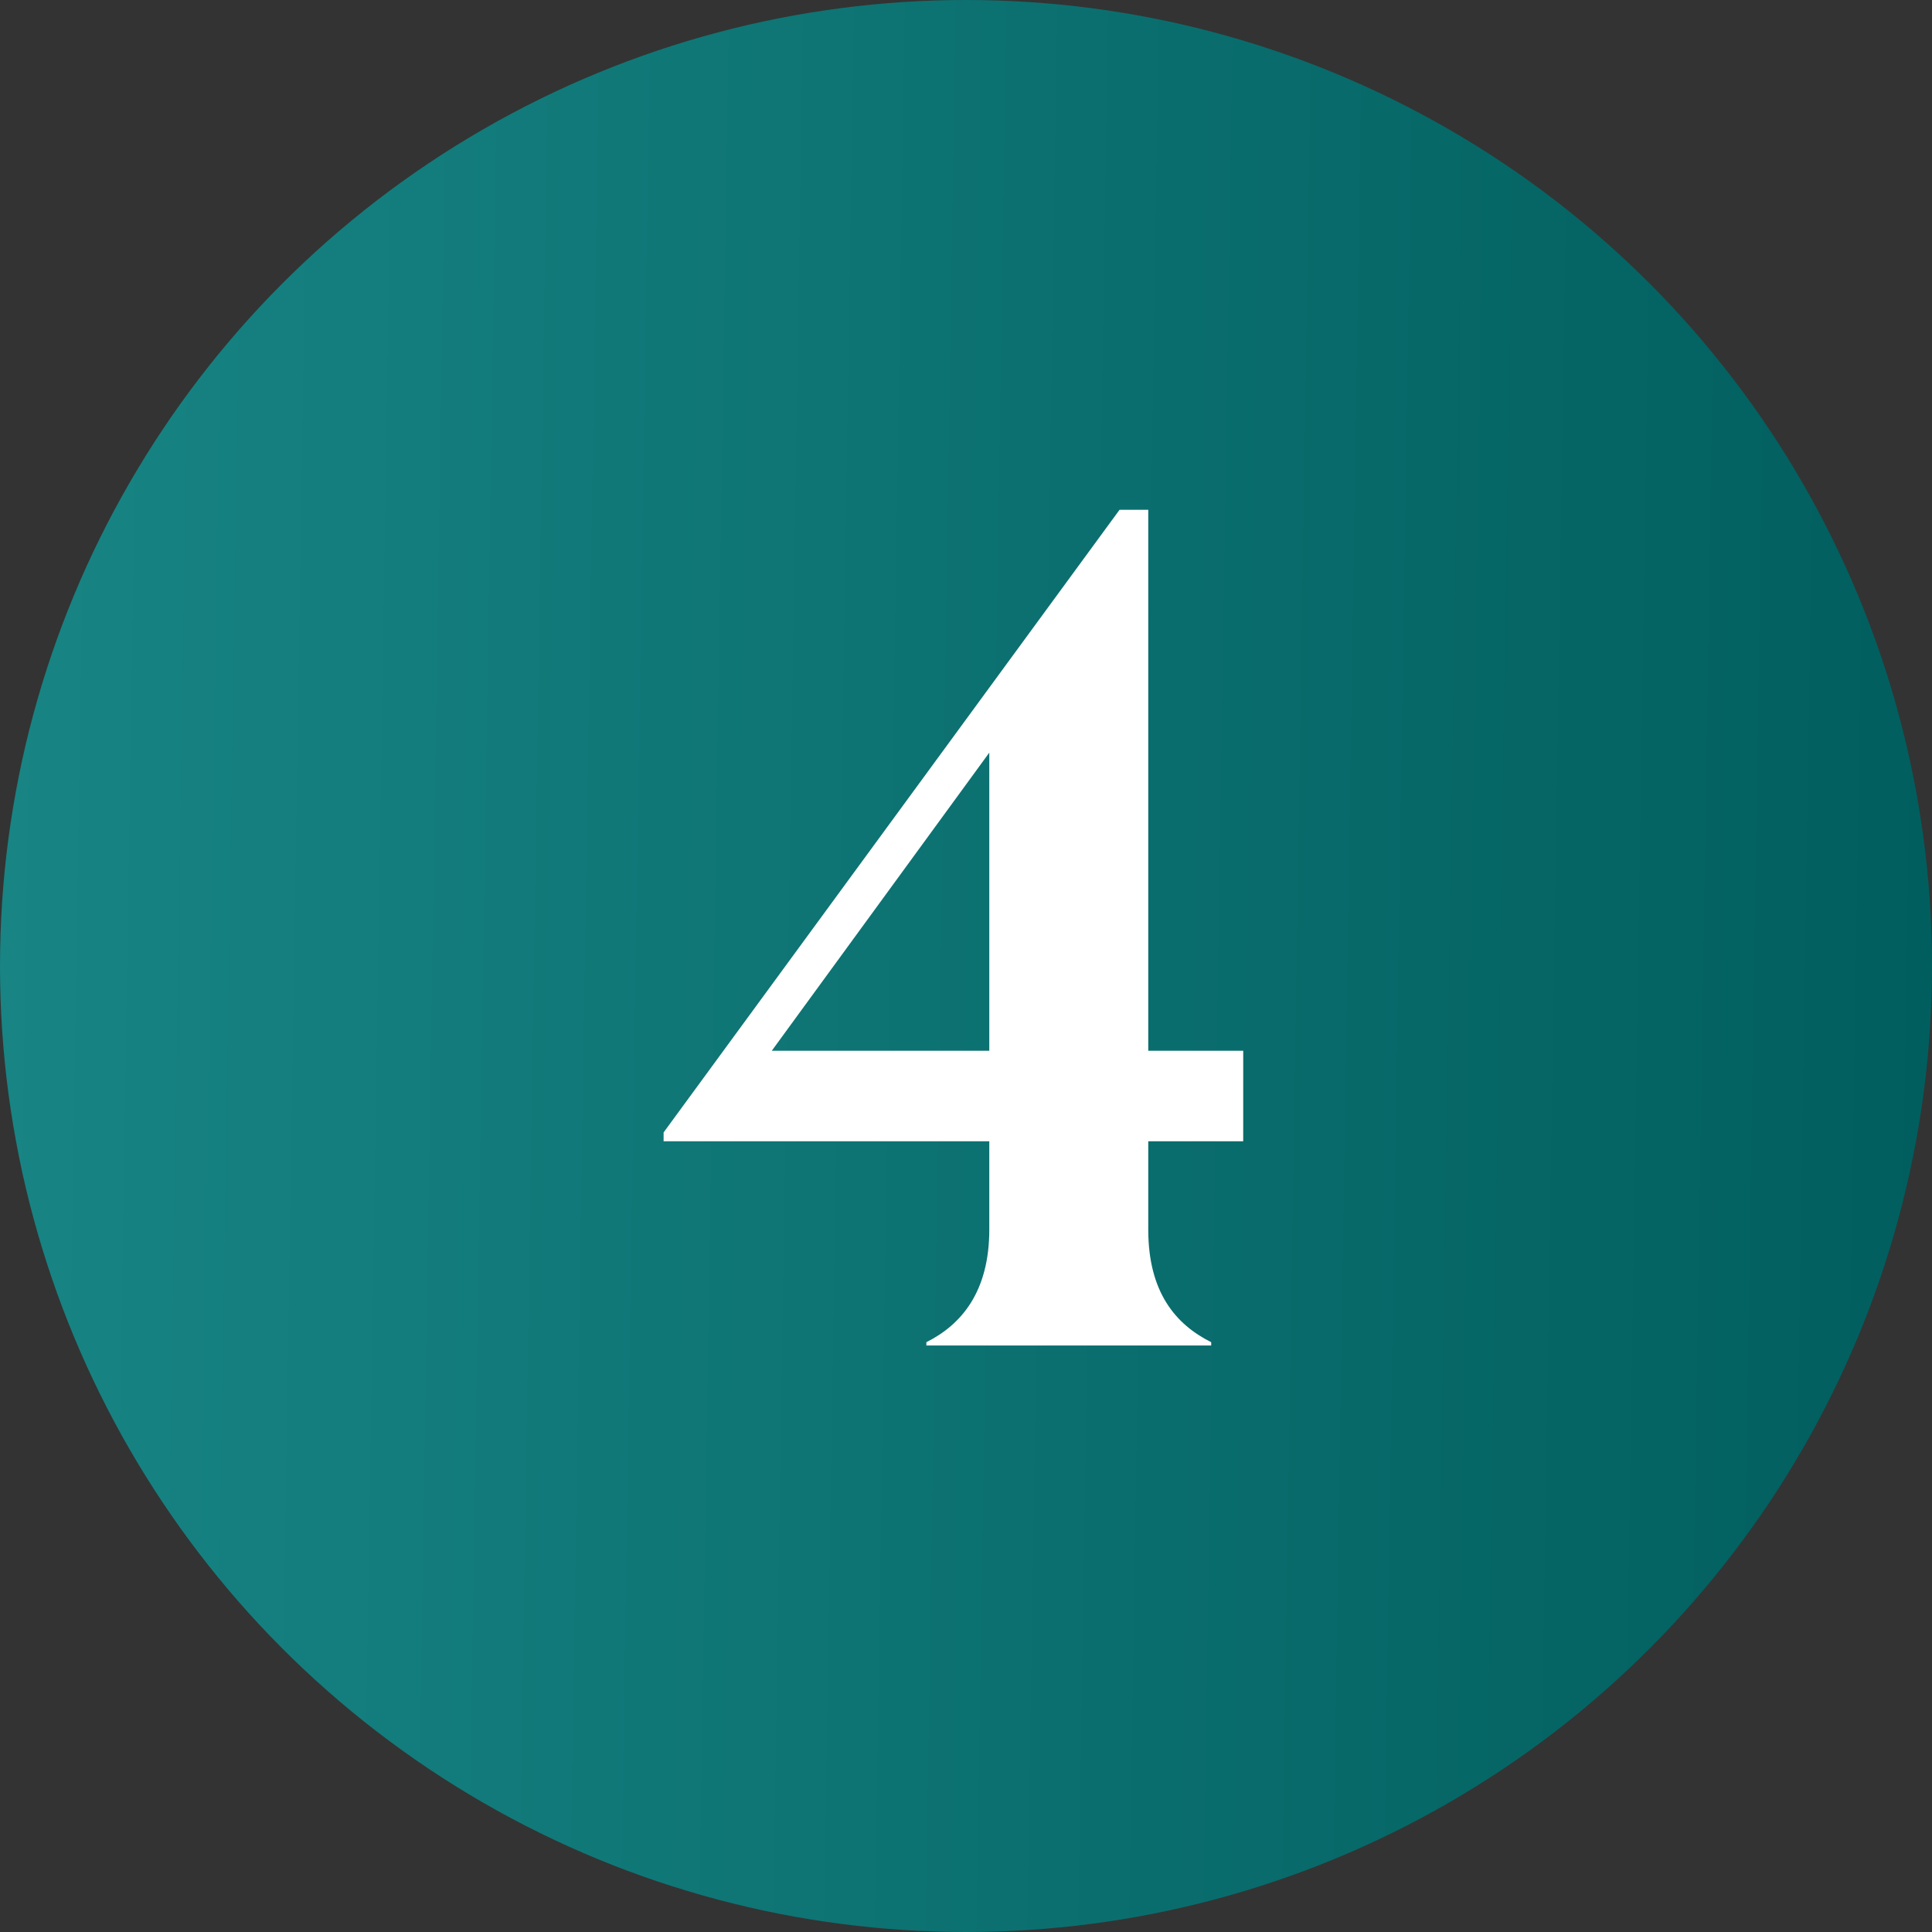 <svg width="56" height="56" viewBox="0 0 56 56" fill="none" xmlns="http://www.w3.org/2000/svg">
<rect x="0" y="0" width="56" height="56" fill="#333333" stroke="none"/>
<circle cx="28" cy="28" r="28" fill="url(#paint0_linear)"/>
<path d="M33.283 35.64V33.08H36.035V30.456H33.283V14.776H32.451L19.235 32.824V33.08H28.675V35.64C28.675 37.432 27.875 38.392 26.851 38.904V39H35.107V38.904C34.083 38.392 33.283 37.464 33.283 35.64ZM22.371 30.456L28.675 21.816V30.456H22.371Z" fill="white"/>
<defs>
<linearGradient id="paint0_linear" x1="5.19335e-06" y1="28" x2="55.986" y2="28.874" gradientUnits="userSpaceOnUse">
<stop stop-color="#188484"/>
<stop offset="1" stop-color="#015E5E"/>
</linearGradient>
</defs>
</svg>
